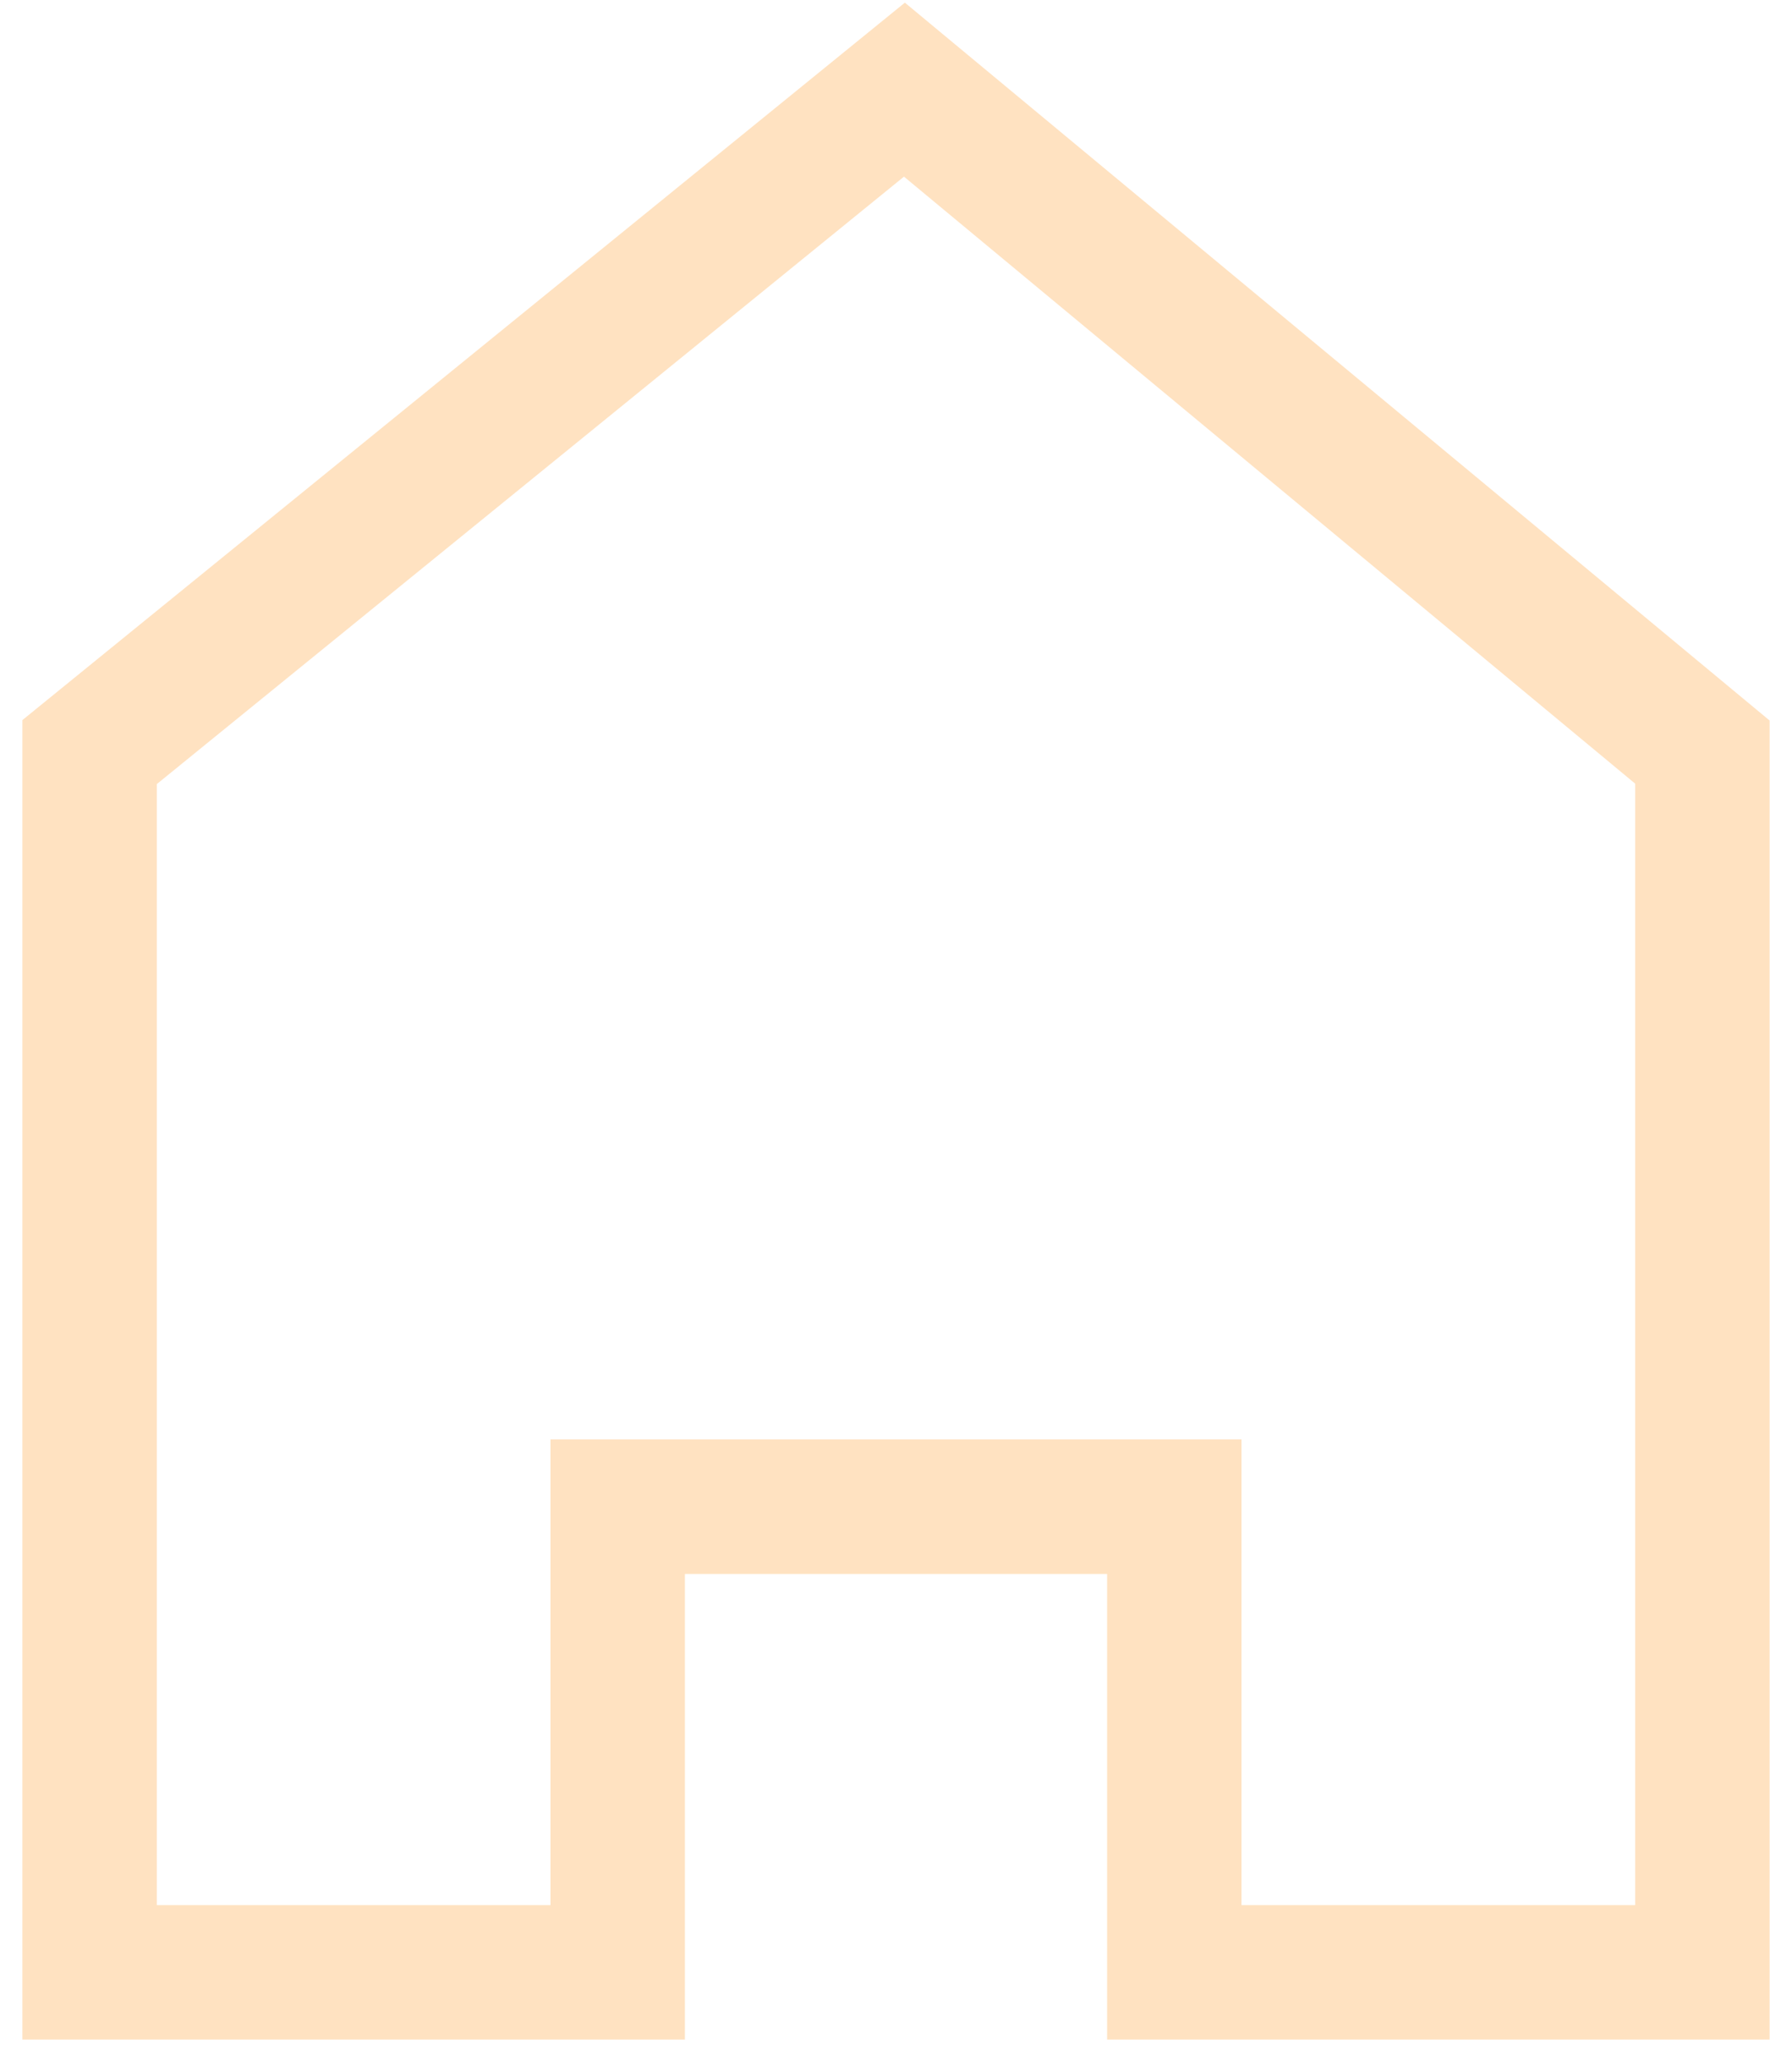 <?xml version="1.0" encoding="UTF-8"?> <svg xmlns="http://www.w3.org/2000/svg" width="20" height="23" viewBox="0 0 20 23" fill="none"> <path d="M19 22H13.106V16.806H6.894V22H1V8.389L10.094 1L19 8.389V22Z" stroke="#FFE2C1" stroke-width="1.5"></path> </svg> 
